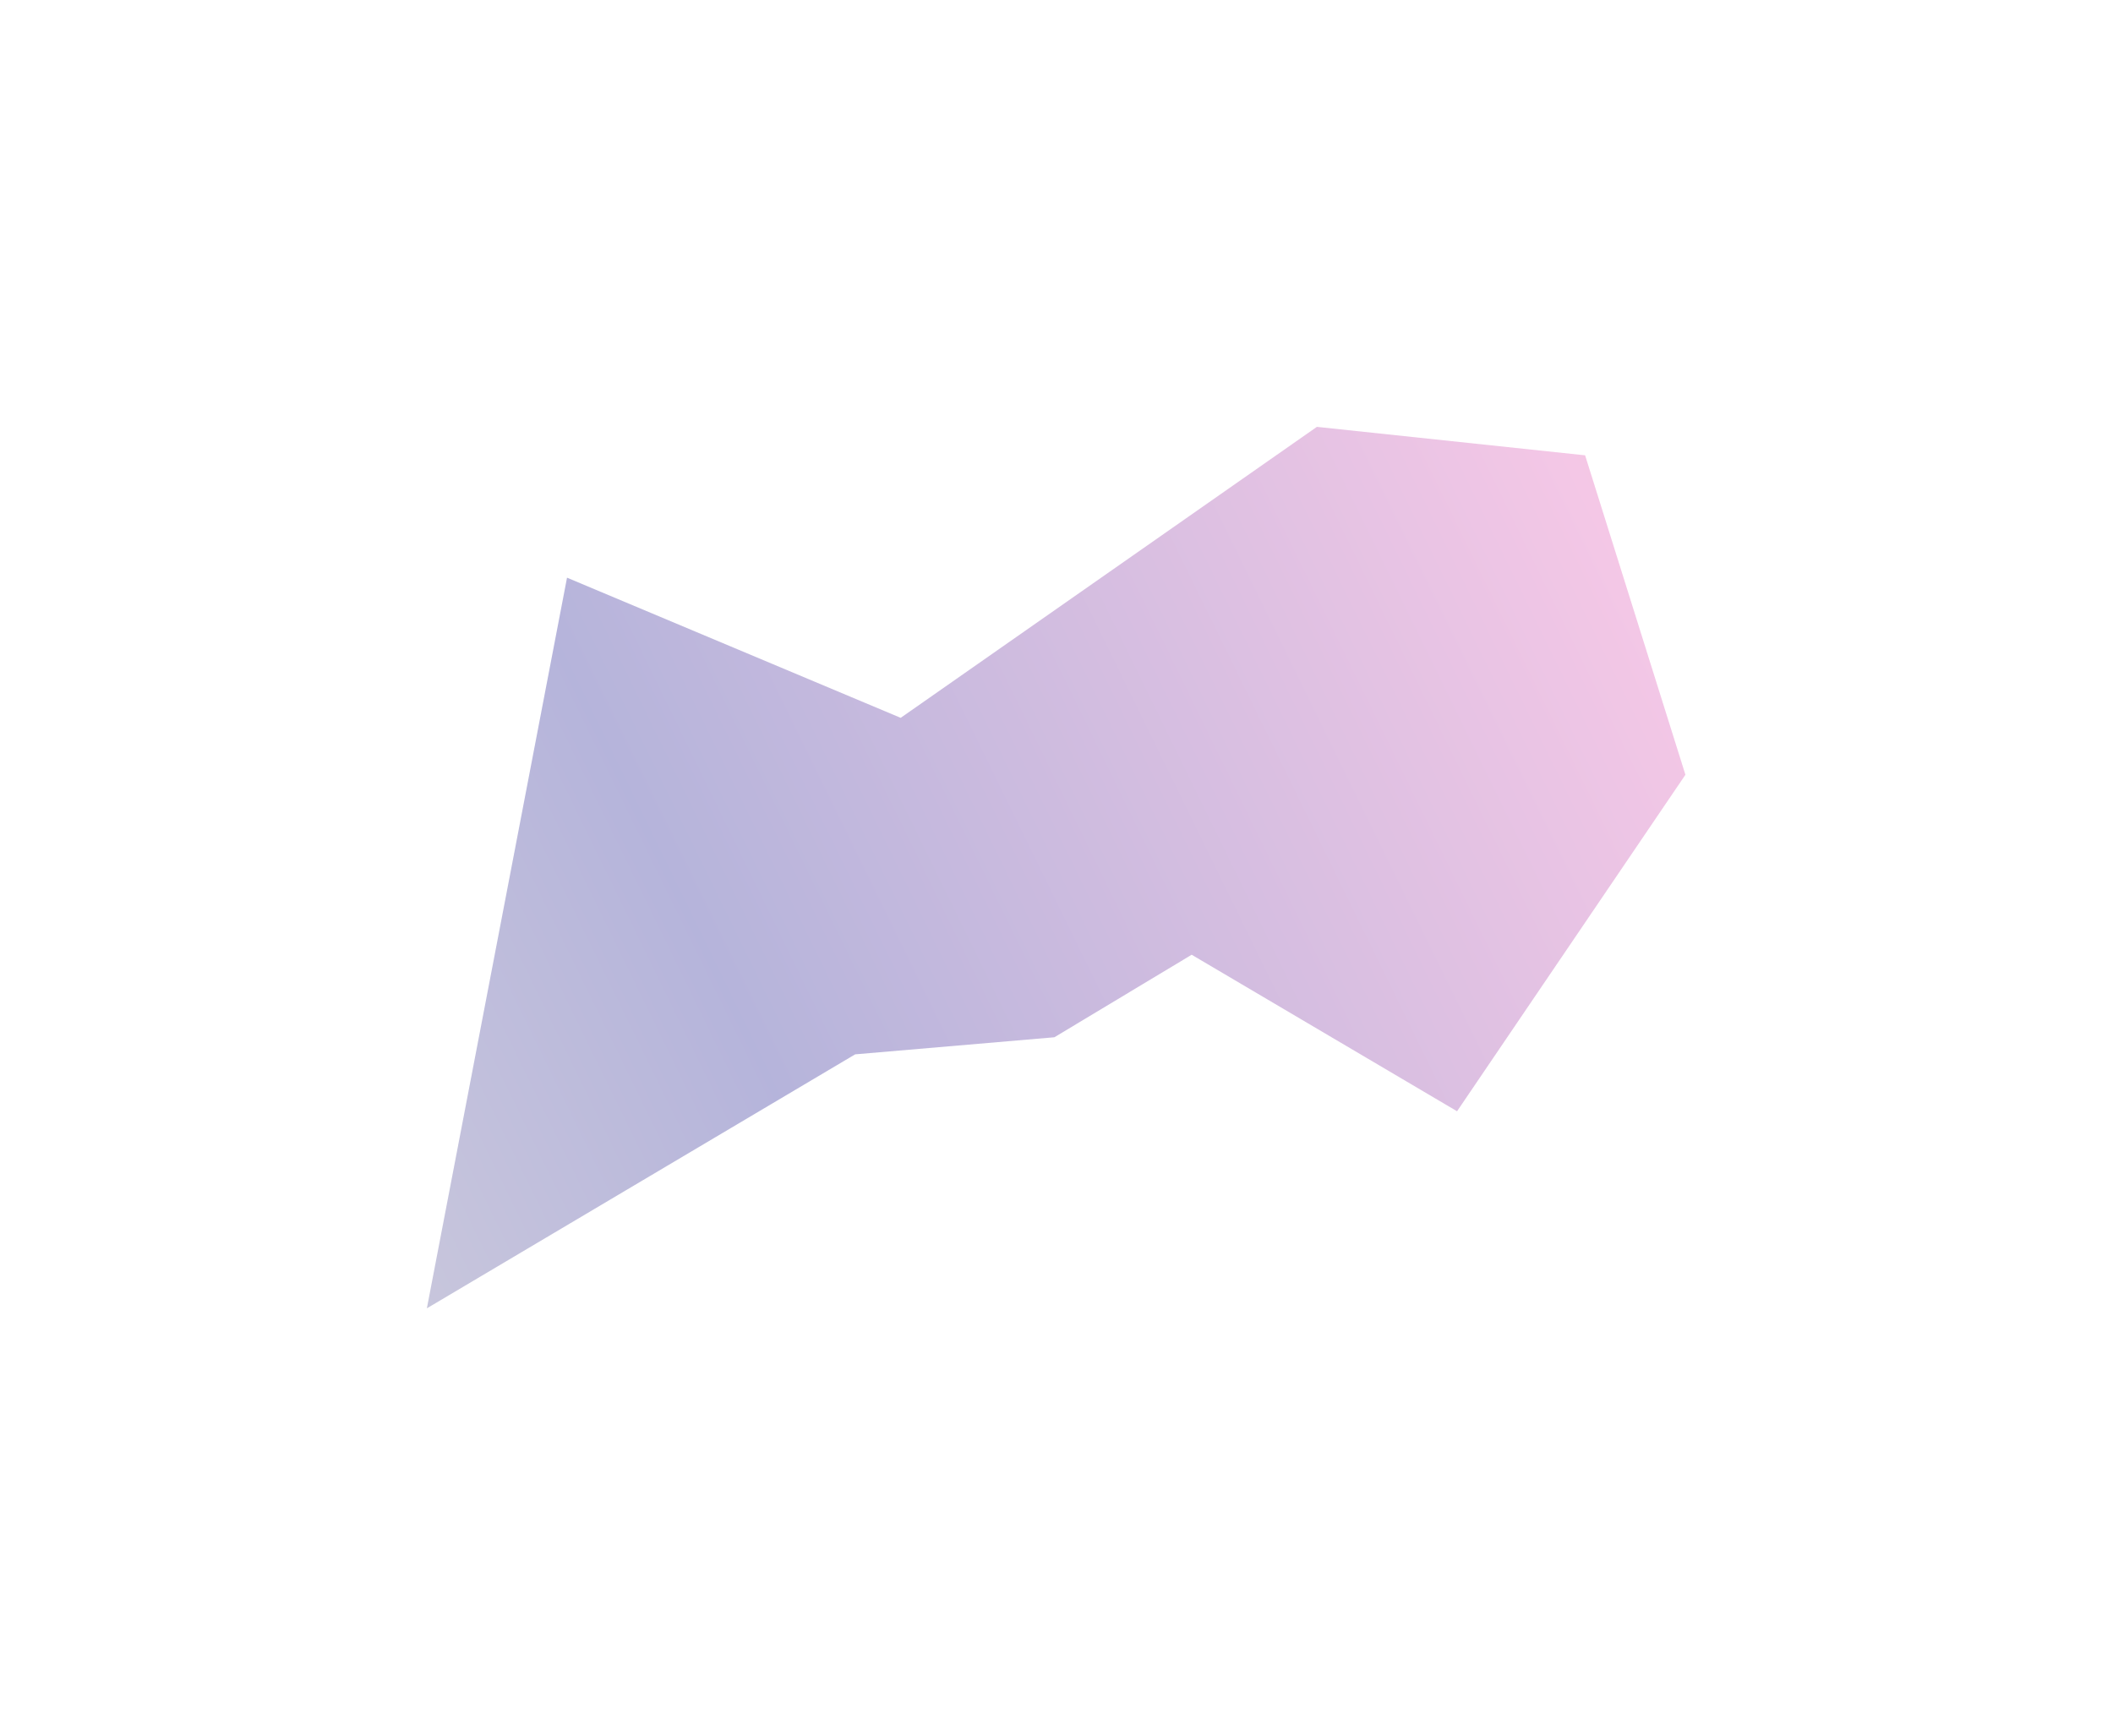 <svg width="1485" height="1220" viewBox="0 0 1485 1220" fill="none" xmlns="http://www.w3.org/2000/svg">
<g style="mix-blend-mode:hard-light" filter="url(#filter0_f_385_3371)">
<path d="M925.5 300L633 504.5L398.5 406L300 919.5L601 741L741 729L837.5 671L1024 781L1184.5 544.5L1114 320L925.5 300Z" fill="url(#paint0_linear_385_3371)" fill-opacity="0.3"/>
</g>
<defs>
<filter id="filter0_f_385_3371" x="0" y="0" width="1484.5" height="1219.5" filterUnits="userSpaceOnUse" color-interpolation-filters="sRGB">
<feFlood flood-opacity="0" result="BackgroundImageFix"/>
<feBlend mode="normal" in="SourceGraphic" in2="BackgroundImageFix" result="shape"/>
<feGaussianBlur stdDeviation="150" result="effect1_foregroundBlur_385_3371"/>
</filter>
<linearGradient id="paint0_linear_385_3371" x1="3.863" y1="993.487" x2="1779.84" y2="123.984" gradientUnits="userSpaceOnUse">
<stop offset="0.122" stop-color="#544E8E"/>
<stop offset="0.296" stop-color="#0B0788"/>
<stop offset="0.649" stop-color="#DC46AD"/>
<stop offset="0.718" stop-color="#F62B7D"/>
</linearGradient>
</defs>
</svg>
